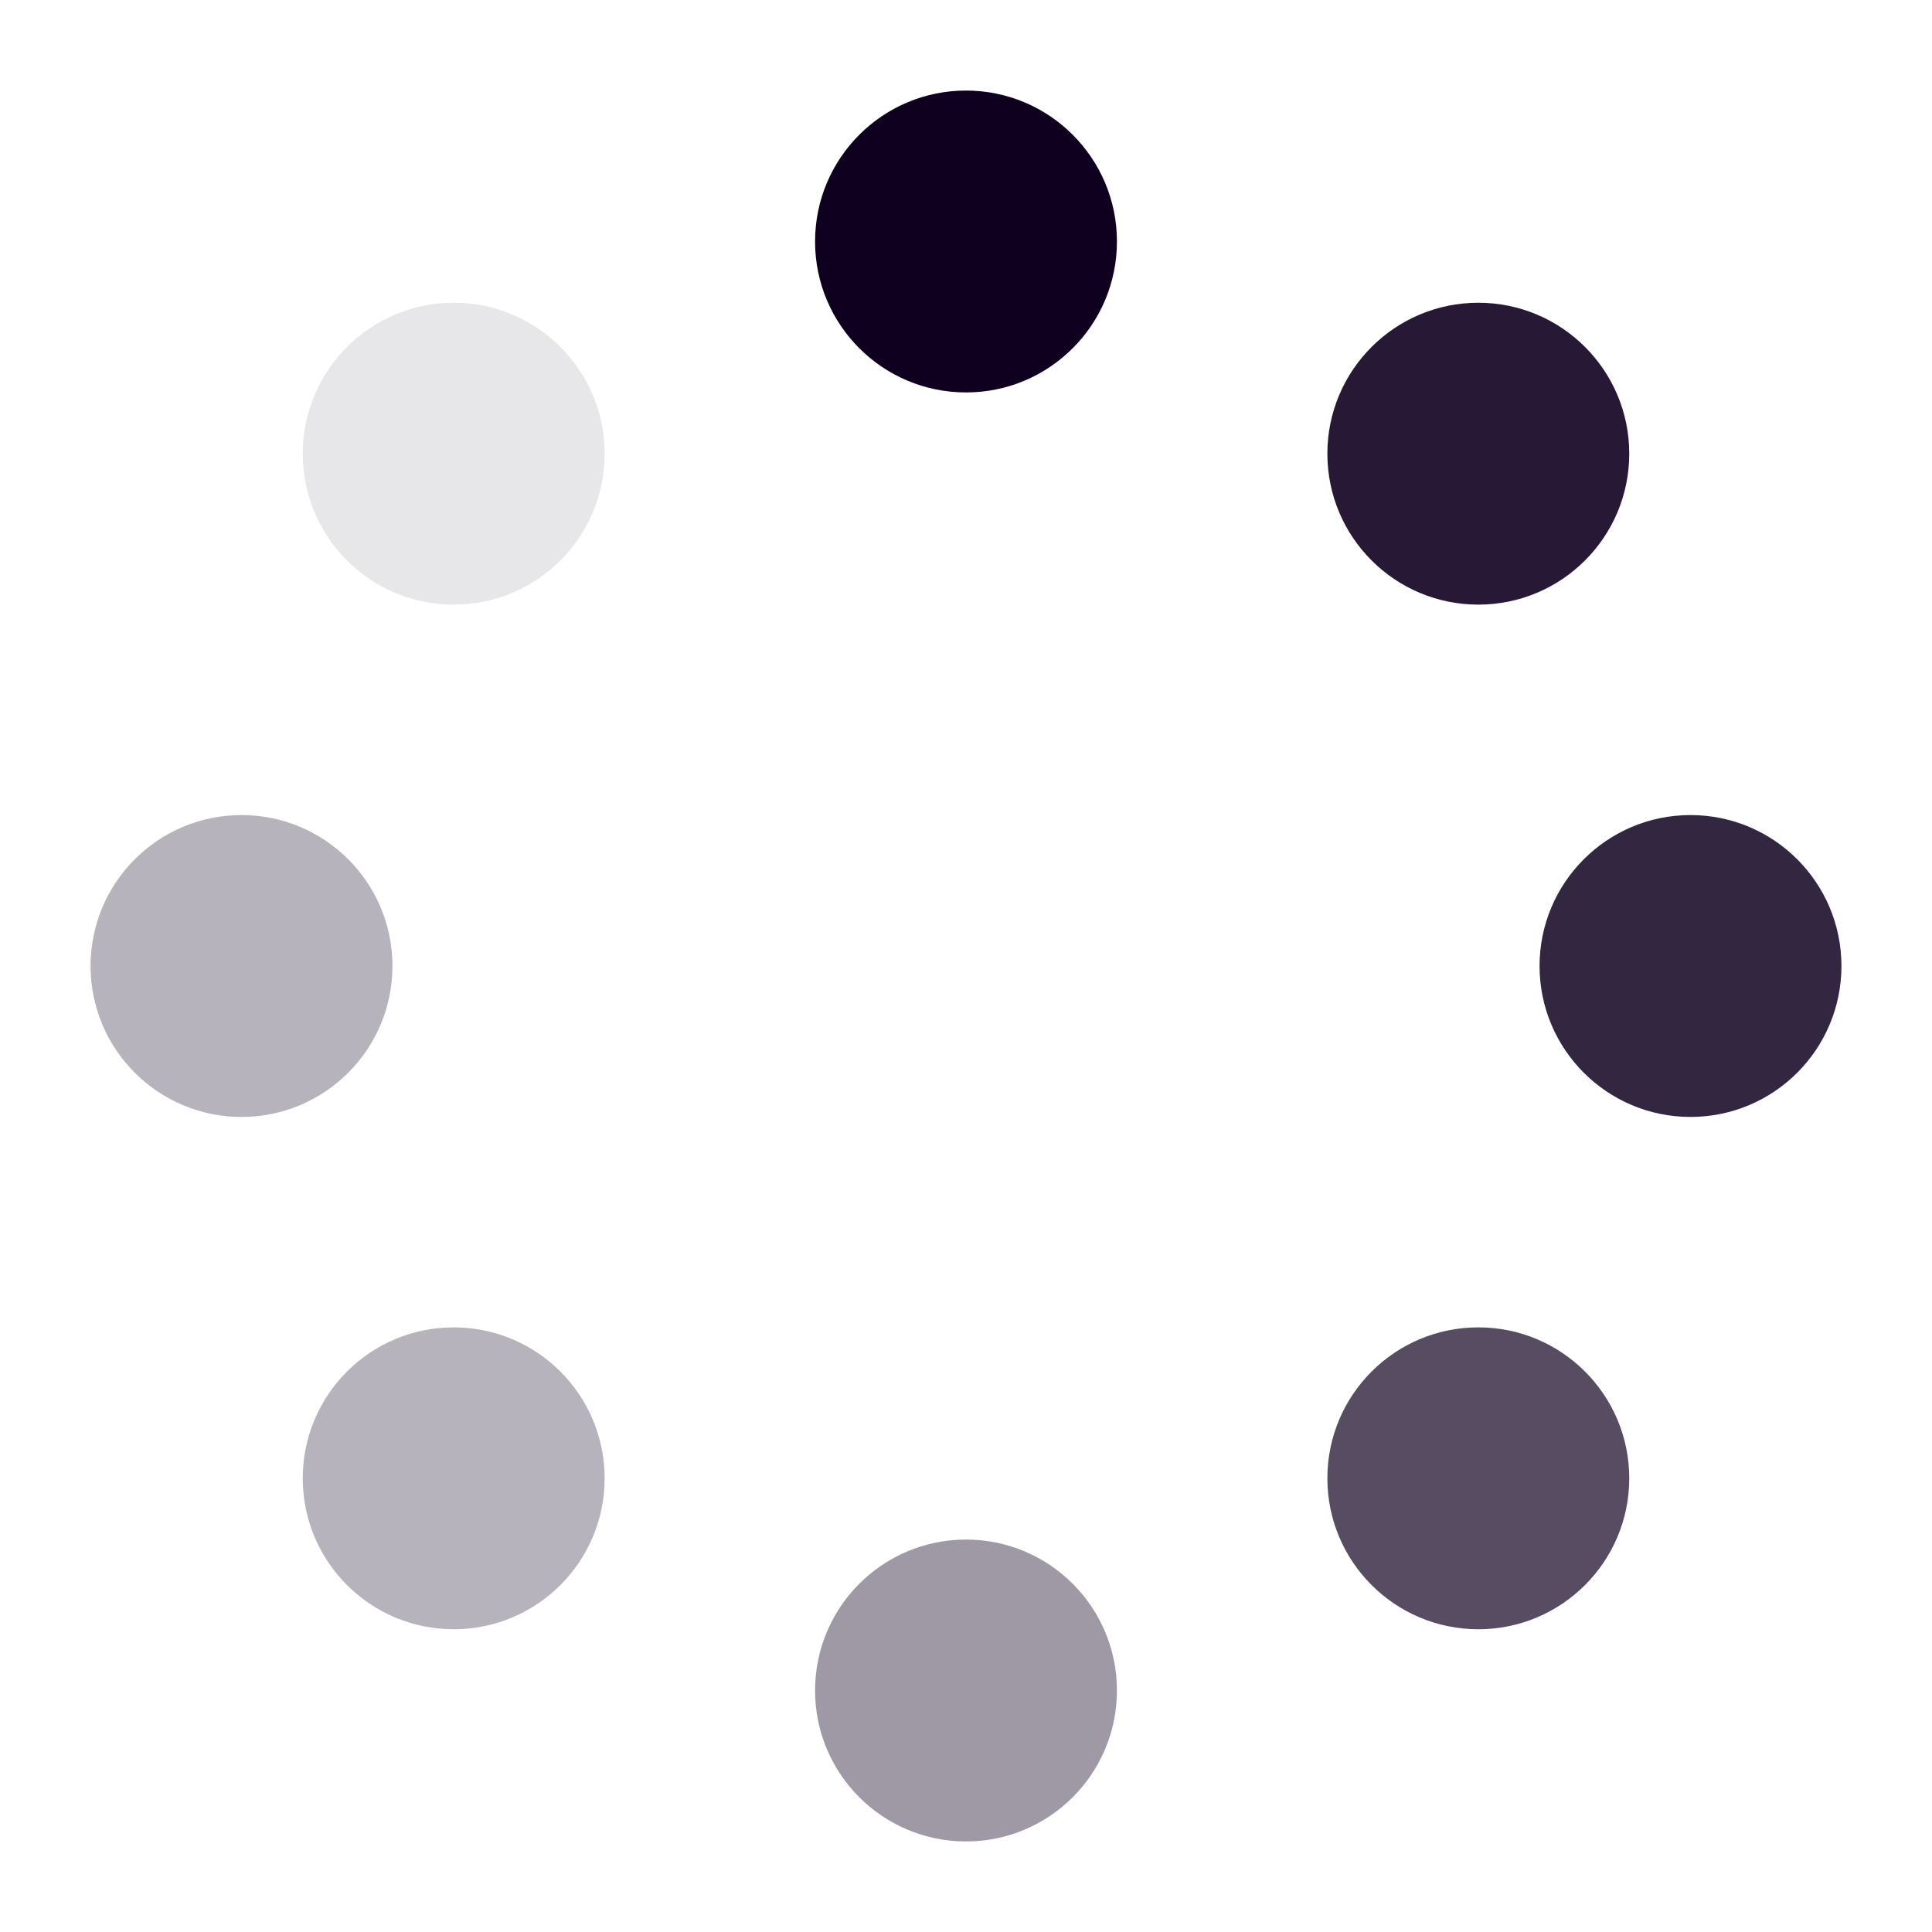 <svg width="64" height="64" viewBox="0 0 64 64" fill="none" xmlns="http://www.w3.org/2000/svg">
<path opacity="0.85" d="M56 37C58.761 37 61 34.761 61 32C61 29.239 58.761 27 56 27C53.239 27 51 29.239 51 32C51 34.761 53.239 37 56 37Z" fill="#10001F"/>
<path opacity="0.7" d="M48.971 53.971C51.732 53.971 53.971 51.732 53.971 48.971C53.971 46.209 51.732 43.971 48.971 43.971C46.209 43.971 43.971 46.209 43.971 48.971C43.971 51.732 46.209 53.971 48.971 53.971Z" fill="#10001F"/>
<path opacity="0.4" d="M32 61C34.761 61 37 58.761 37 56C37 53.239 34.761 51 32 51C29.239 51 27 53.239 27 56C27 58.761 29.239 61 32 61Z" fill="#10001F"/>
<path opacity="0.3" d="M15.029 53.971C17.791 53.971 20.029 51.732 20.029 48.971C20.029 46.209 17.791 43.971 15.029 43.971C12.268 43.971 10.029 46.209 10.029 48.971C10.029 51.732 12.268 53.971 15.029 53.971Z" fill="#10001F"/>
<path opacity="0.3" d="M8 37C10.761 37 13 34.761 13 32C13 29.239 10.761 27 8 27C5.239 27 3 29.239 3 32C3 34.761 5.239 37 8 37Z" fill="#10001F"/>
<path opacity="0.1" d="M15.029 20.029C17.791 20.029 20.029 17.791 20.029 15.029C20.029 12.268 17.791 10.029 15.029 10.029C12.268 10.029 10.029 12.268 10.029 15.029C10.029 17.791 12.268 20.029 15.029 20.029Z" fill="#10001F"/>
<path d="M32 13C34.761 13 37 10.761 37 8C37 5.239 34.761 3 32 3C29.239 3 27 5.239 27 8C27 10.761 29.239 13 32 13Z" fill="#10001F"/>
<path opacity="0.9" d="M48.971 20.029C51.732 20.029 53.971 17.791 53.971 15.029C53.971 12.268 51.732 10.029 48.971 10.029C46.209 10.029 43.971 12.268 43.971 15.029C43.971 17.791 46.209 20.029 48.971 20.029Z" fill="#10001F"/>
</svg>
